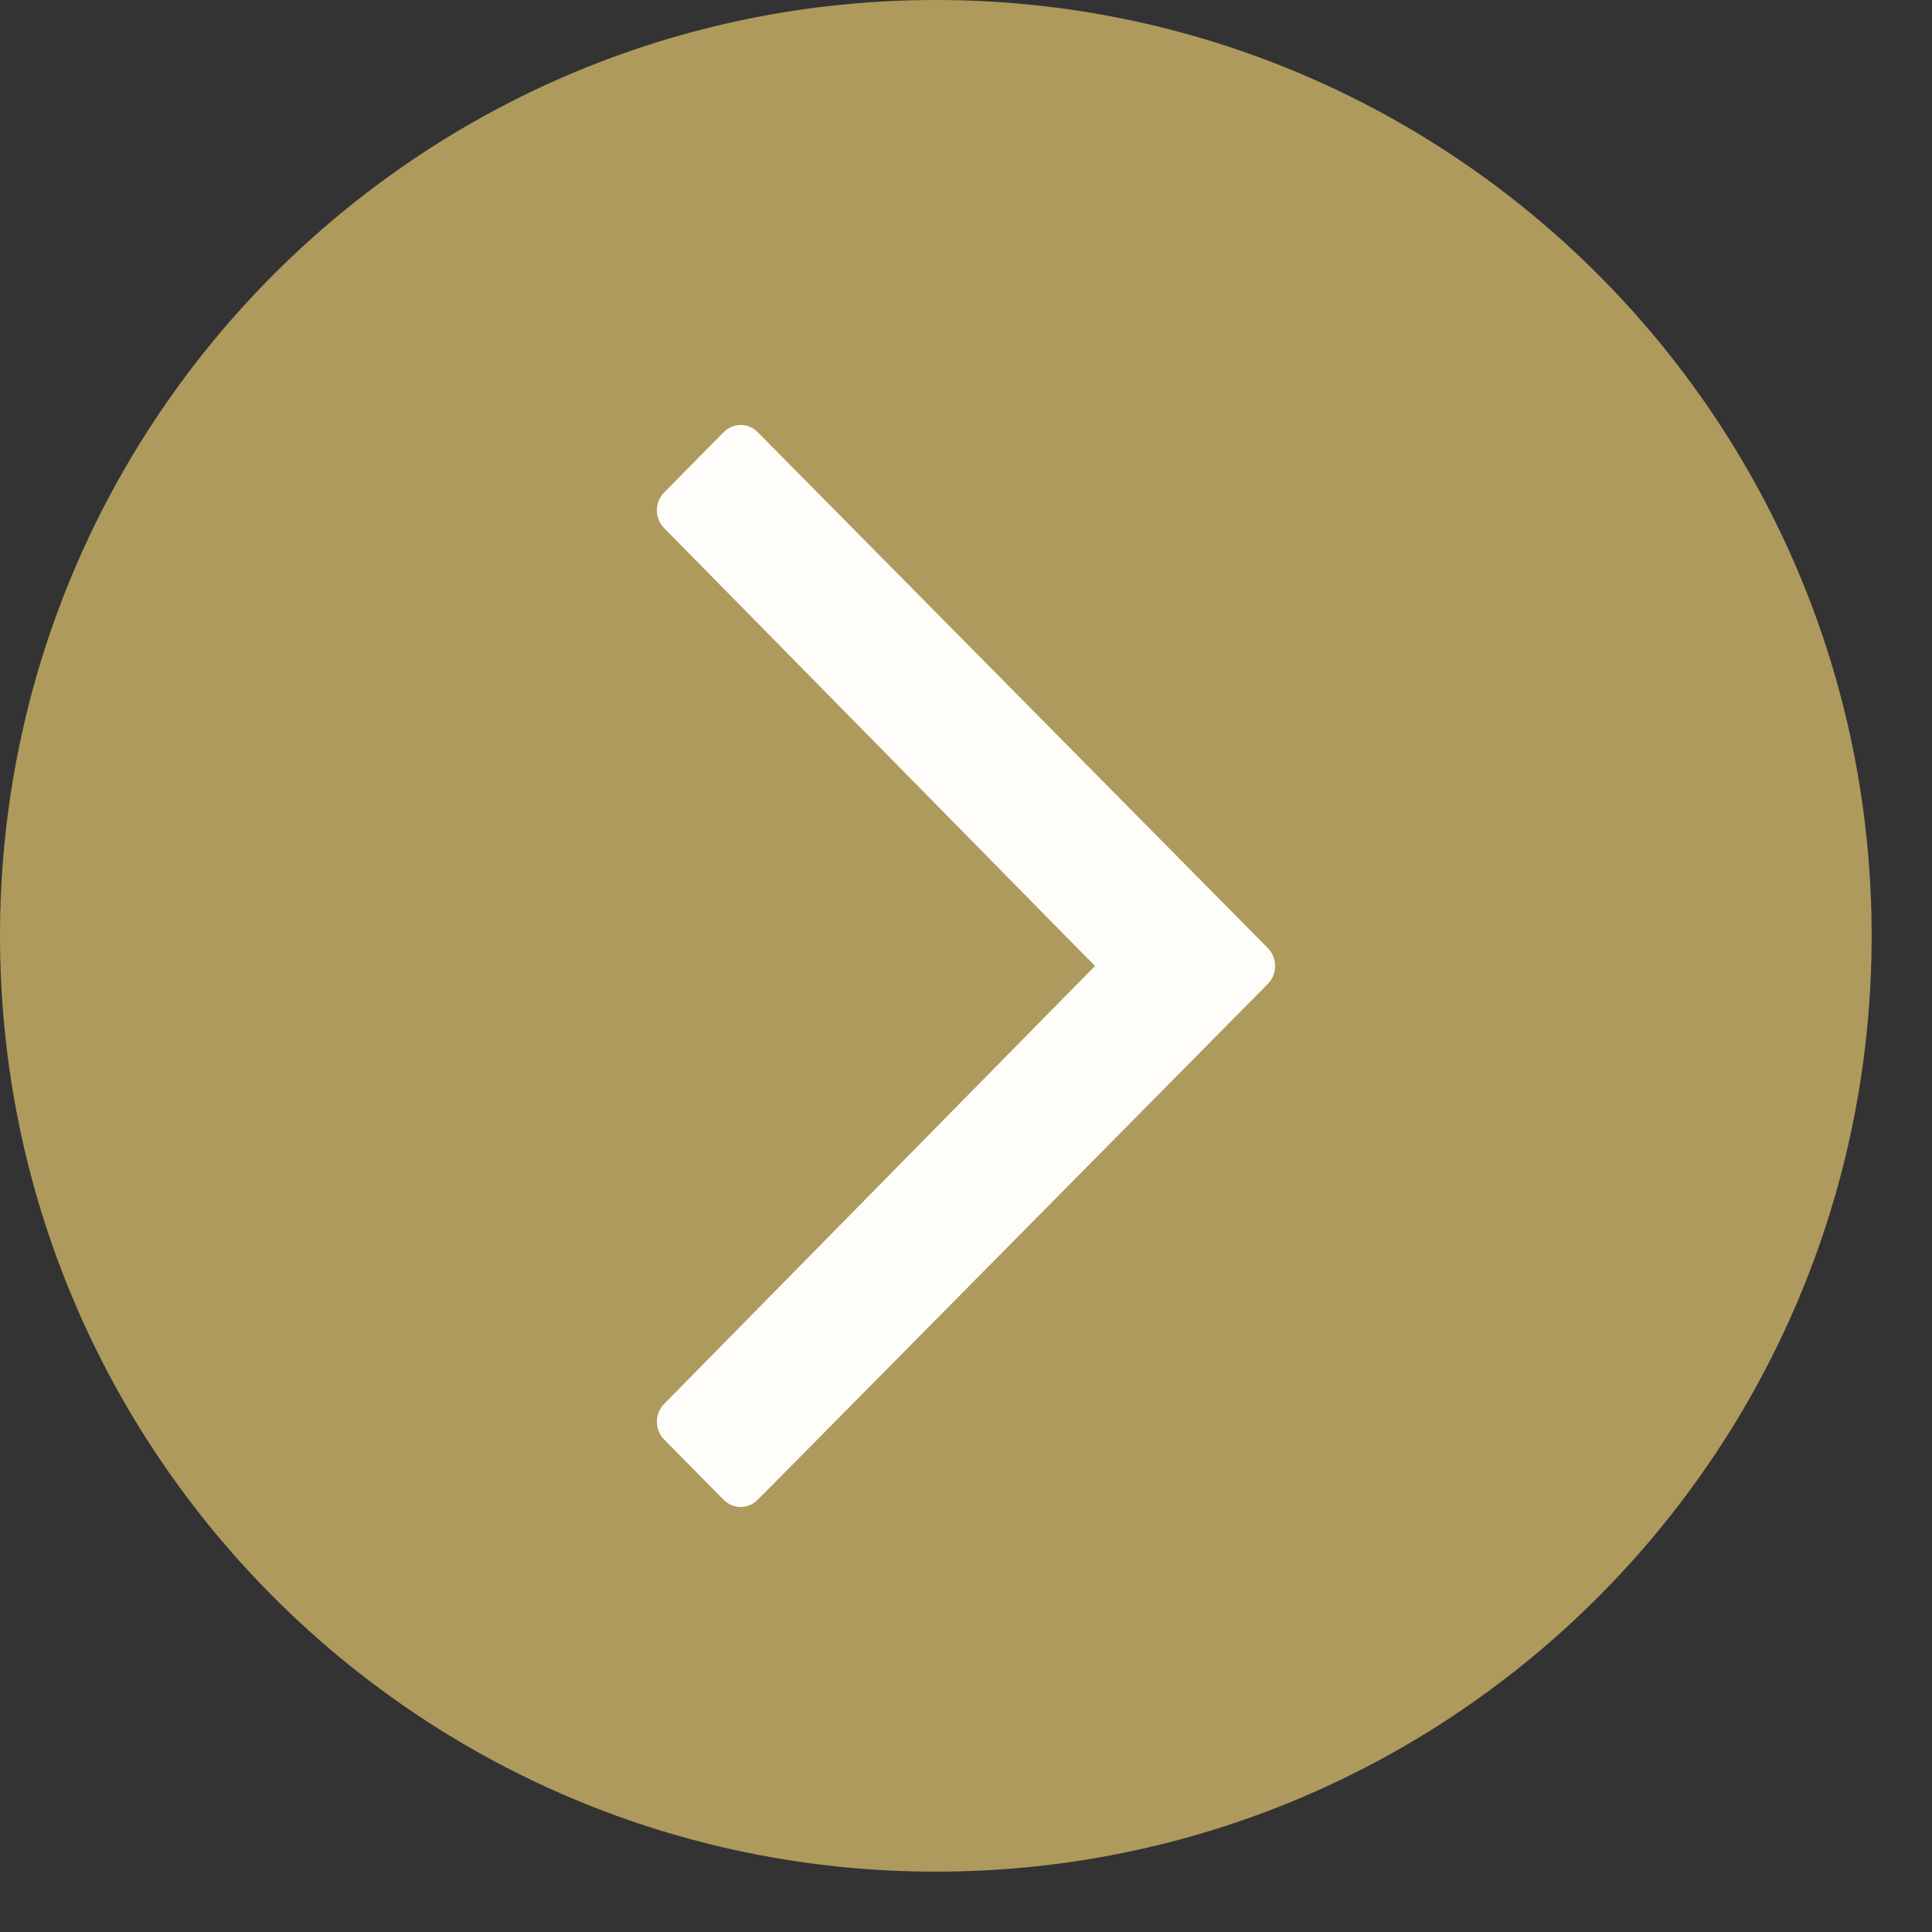 <svg width="25" height="25" viewBox="0 0 25 25" fill="none" xmlns="http://www.w3.org/2000/svg">
<rect x="0" y="0" width="25" height="25" fill="#333333" stroke="none"/>
<path d="M0.5 12.109C0.5 5.696 5.696 0.5 12.109 0.5C18.523 0.5 23.719 5.696 23.719 12.109C23.719 18.523 18.523 23.719 12.109 23.719C5.696 23.719 0.5 18.523 0.5 12.109Z" fill="#AE9A5C" stroke="#AE9A5C"/>
<path d="M9.186 19.583L9.186 19.583L8.417 18.804C8.195 18.58 8.194 18.215 8.416 17.991L13.646 12.675L13.819 12.5L13.646 12.325L8.416 7.009C8.194 6.785 8.195 6.42 8.417 6.196L9.186 5.417C9.407 5.194 9.763 5.194 9.983 5.417L9.983 5.417L16.584 12.093L16.584 12.093C16.805 12.317 16.805 12.683 16.584 12.907L9.983 19.583L10.154 19.752L9.983 19.583C9.763 19.806 9.407 19.806 9.186 19.583Z" fill="#FEFDFA" stroke="#AE9A5C" stroke-width="0.5"/>
</svg>
